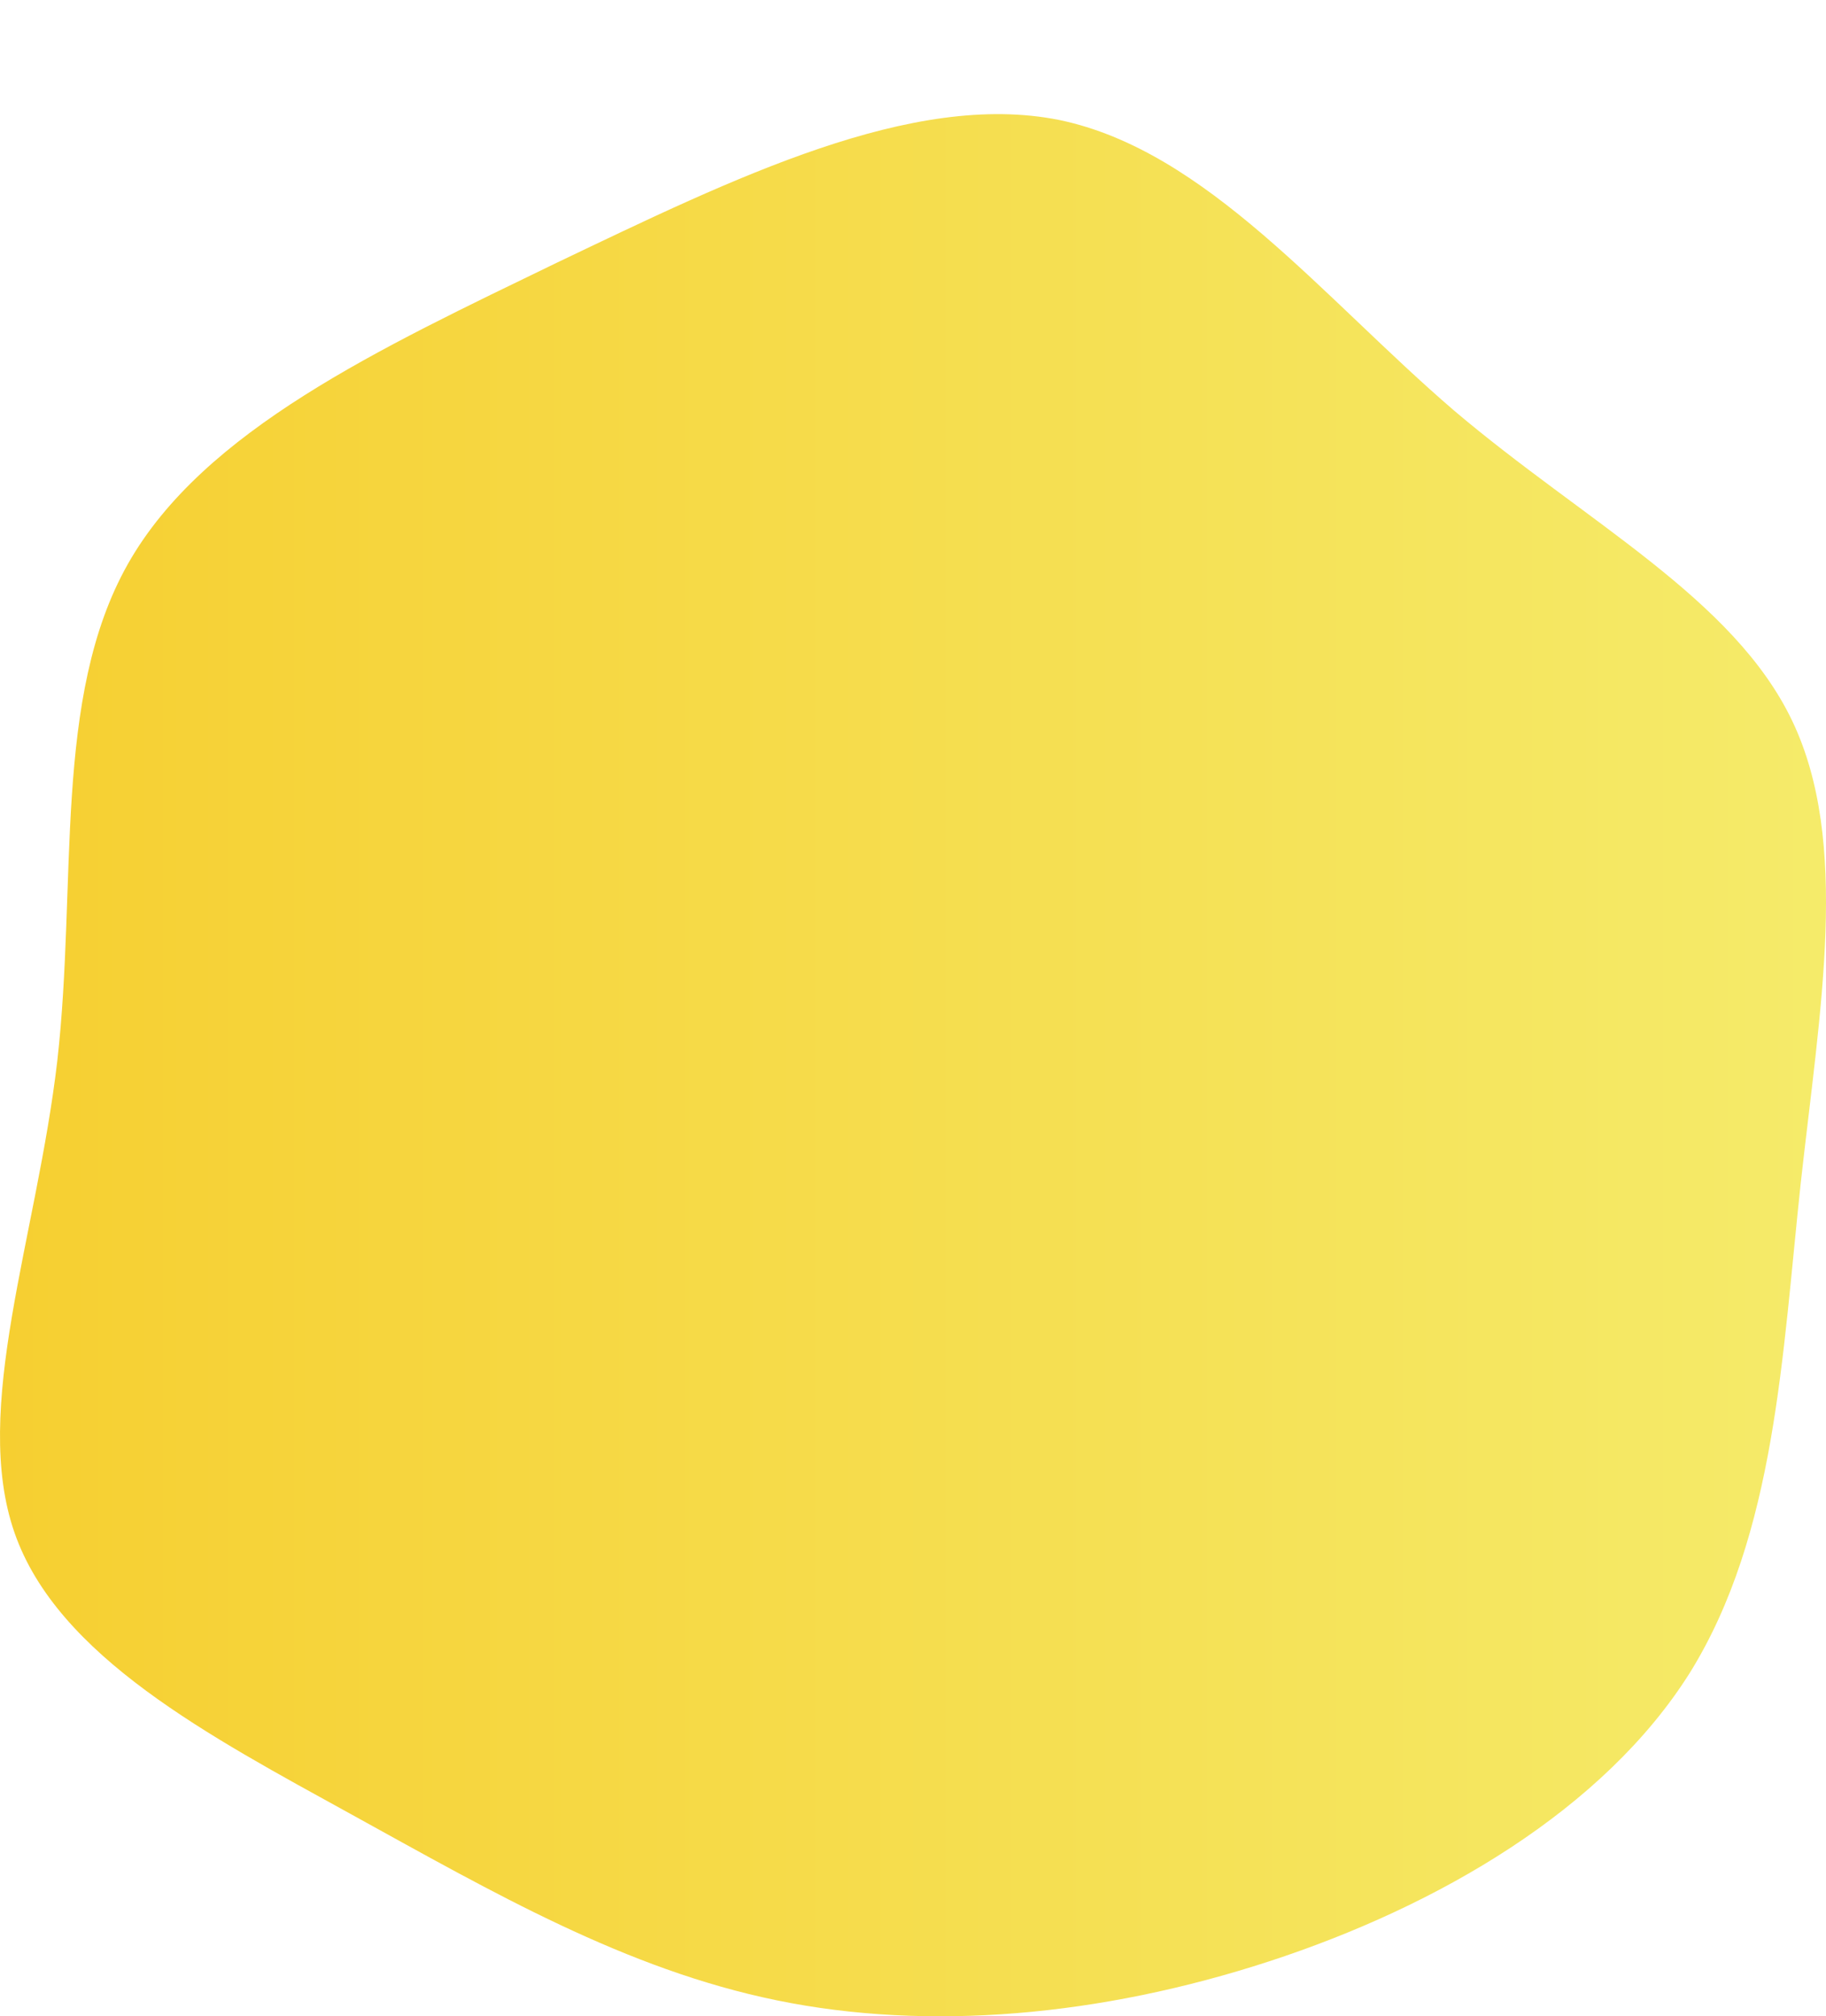 <svg xmlns="http://www.w3.org/2000/svg" width="480" height="530" fill="none" viewBox="0 0 480 530"><path fill="url(#a)" d="M444.275 439.598c22.488-36.317 24.211-83.399 29.095-128.71 5.065-45.716 13-89.527-2.274-121.448-15.385-32.192-54.159-52.089-88.897-81.545-34.447-29.59-65.039-68.335-103.766-76.358-38.616-7.752-85.367 15.218-132.049 37.514-46.57 22.567-92.893 44.055-112.753 79.171-19.86 35.115-13.258 83.858-18.572 130.652-5.425 46.523-22.654 91.367-11.22 124.078 11.322 32.441 51.238 53.423 88.552 73.987 37.313 20.564 72.023 40.71 111.85 48.873 39.827 8.164 85.063 4.211 129.419-10.271s88.015-39.897 110.615-75.943"/><defs><linearGradient id="a" x1="480" x2="0" y1="280" y2="280" gradientUnits="userSpaceOnUse"><stop stop-color="#f5eb6a"/><stop offset="1" stop-color="#f6cf31"/></linearGradient></defs></svg>